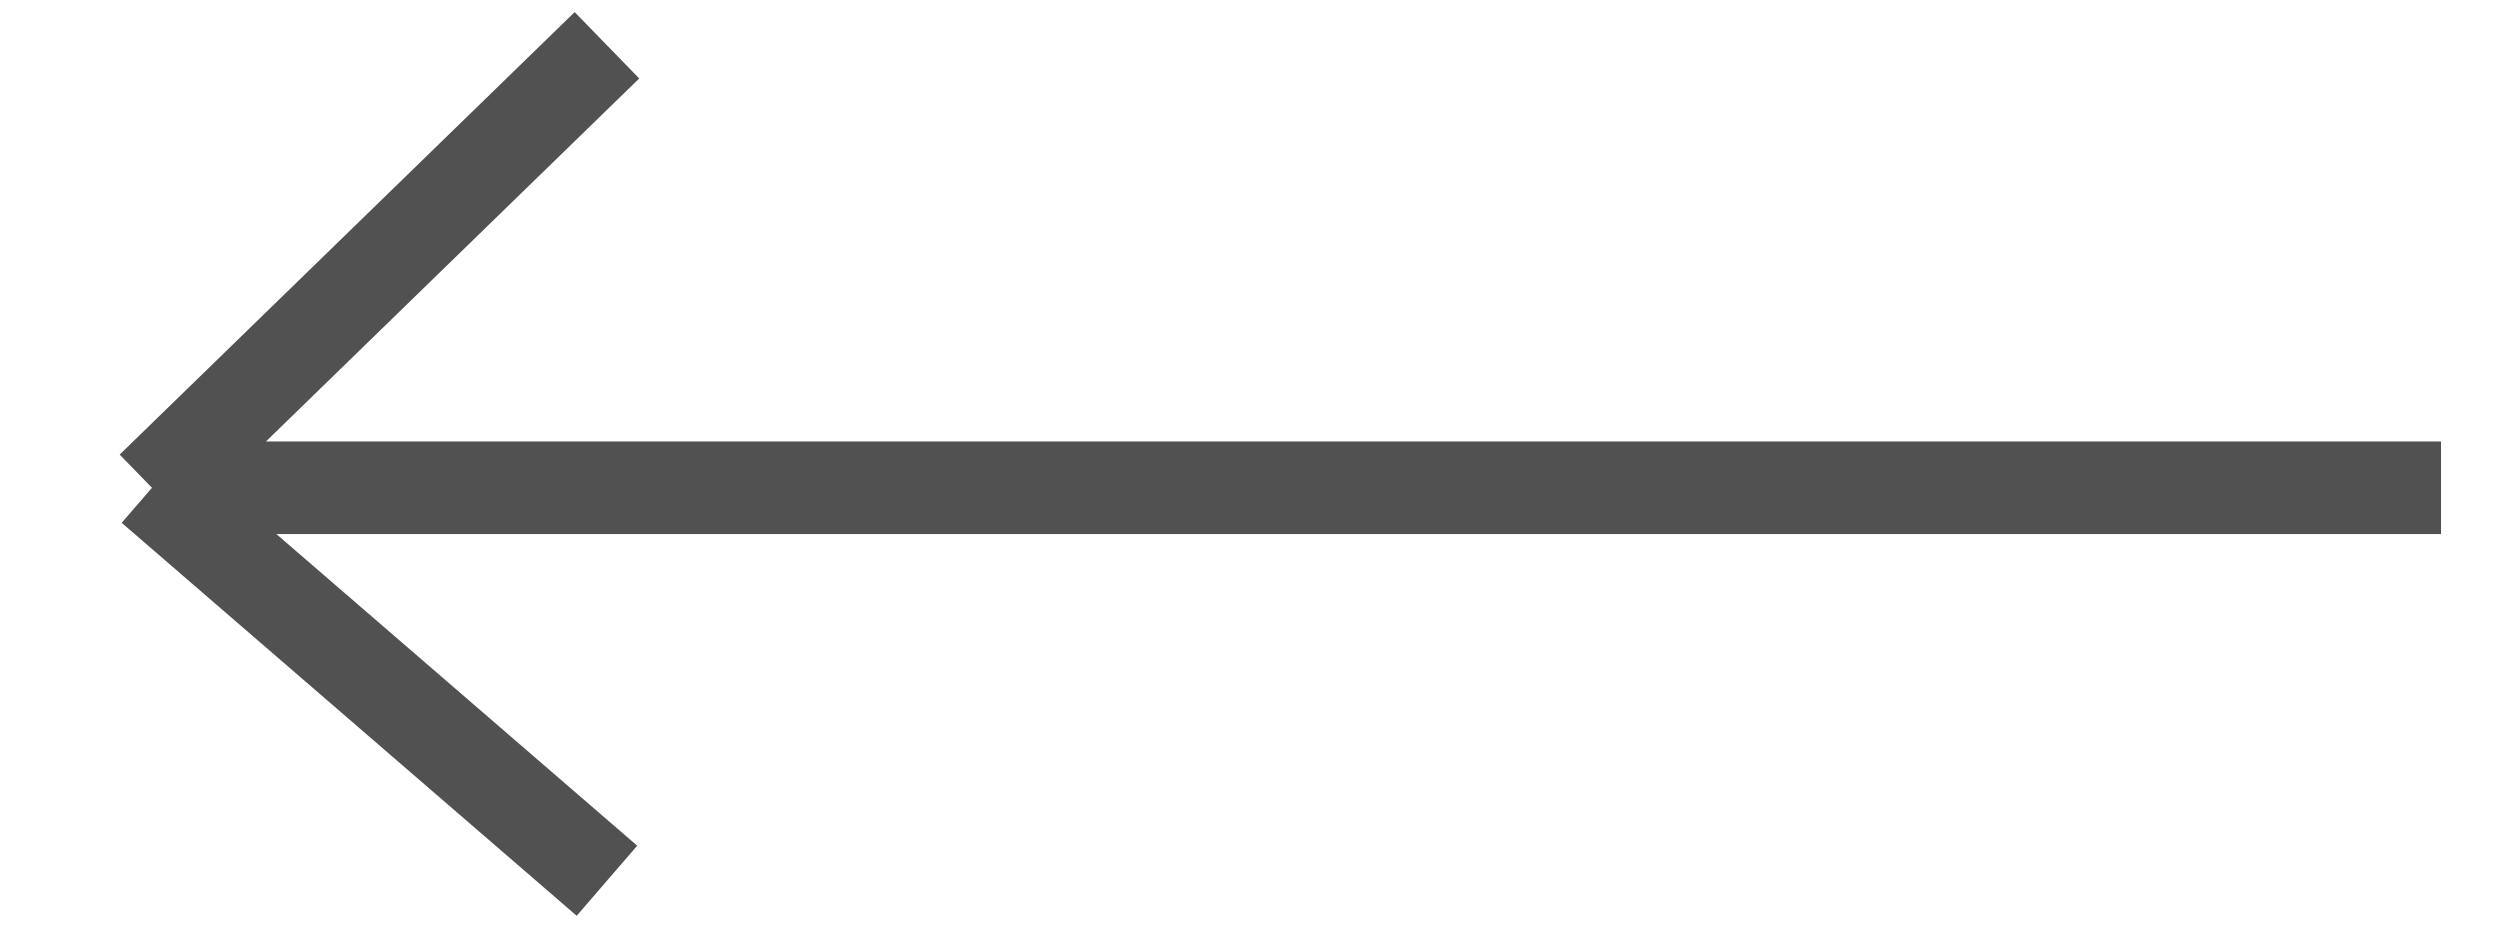 <?xml version="1.0" encoding="UTF-8"?> <svg xmlns="http://www.w3.org/2000/svg" width="27" height="10" viewBox="0 0 27 10" fill="none"><path d="M1.641 5.268H26.363M1.641 5.268L6.555 0.489M1.641 5.268L6.555 9.512" stroke="#515151"></path></svg> 